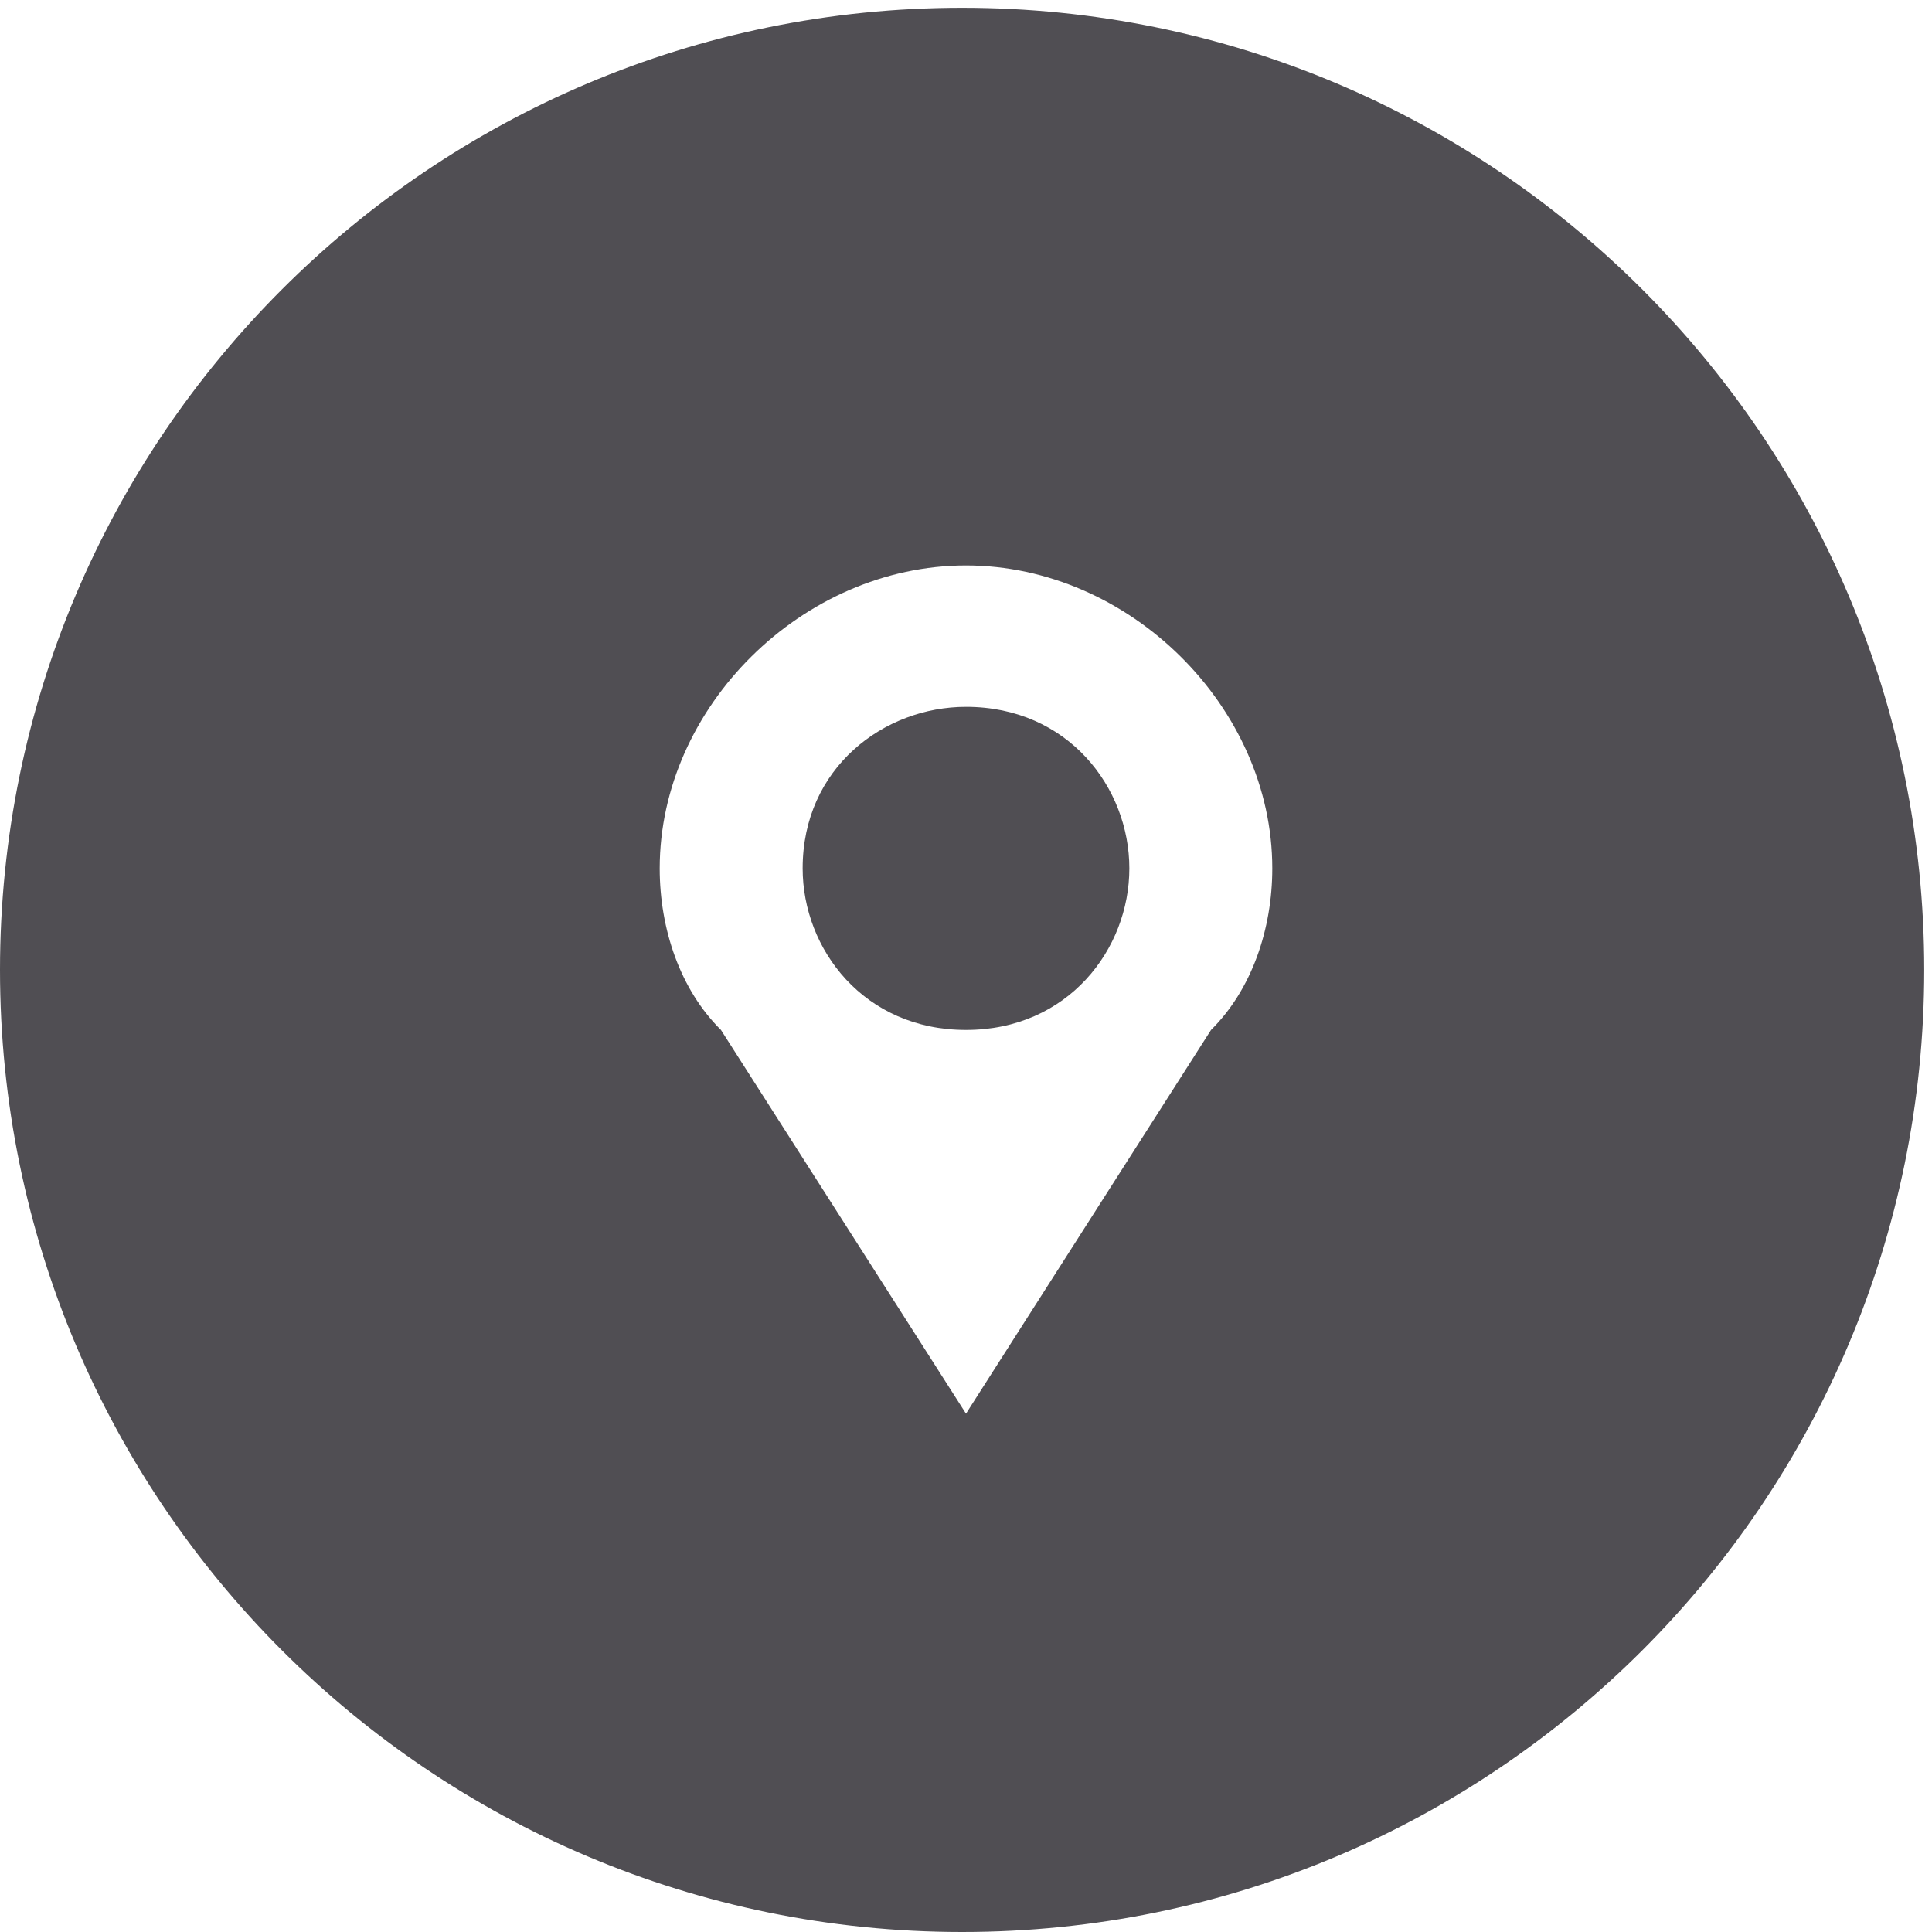 <?xml version="1.0" encoding="UTF-8"?> <svg xmlns="http://www.w3.org/2000/svg" width="82" height="82" viewBox="0 0 82 82" fill="none"> <path fill-rule="evenodd" clip-rule="evenodd" d="M81.67 41.165C81.67 18.612 63.388 0.33 40.835 0.33C18.282 0.33 0 18.612 0 41.165C0 63.717 18.282 82 40.835 82C63.388 82 81.67 63.717 81.67 41.165ZM41 24C47.933 24 54 30 54 36.857C54 39.428 53.133 42 51.4 43.714L41 60L30.6 43.714C28.867 42 28 39.428 28 36.857C28 30 34.067 24 41 24ZM34.067 36.857C34.067 40.286 36.667 43.714 41 43.714C45.333 43.714 47.933 40.286 47.933 36.857C47.933 33.428 45.333 30 41 30C37.533 30 34.067 32.571 34.067 36.857Z" fill="#504E53"></path> </svg> 